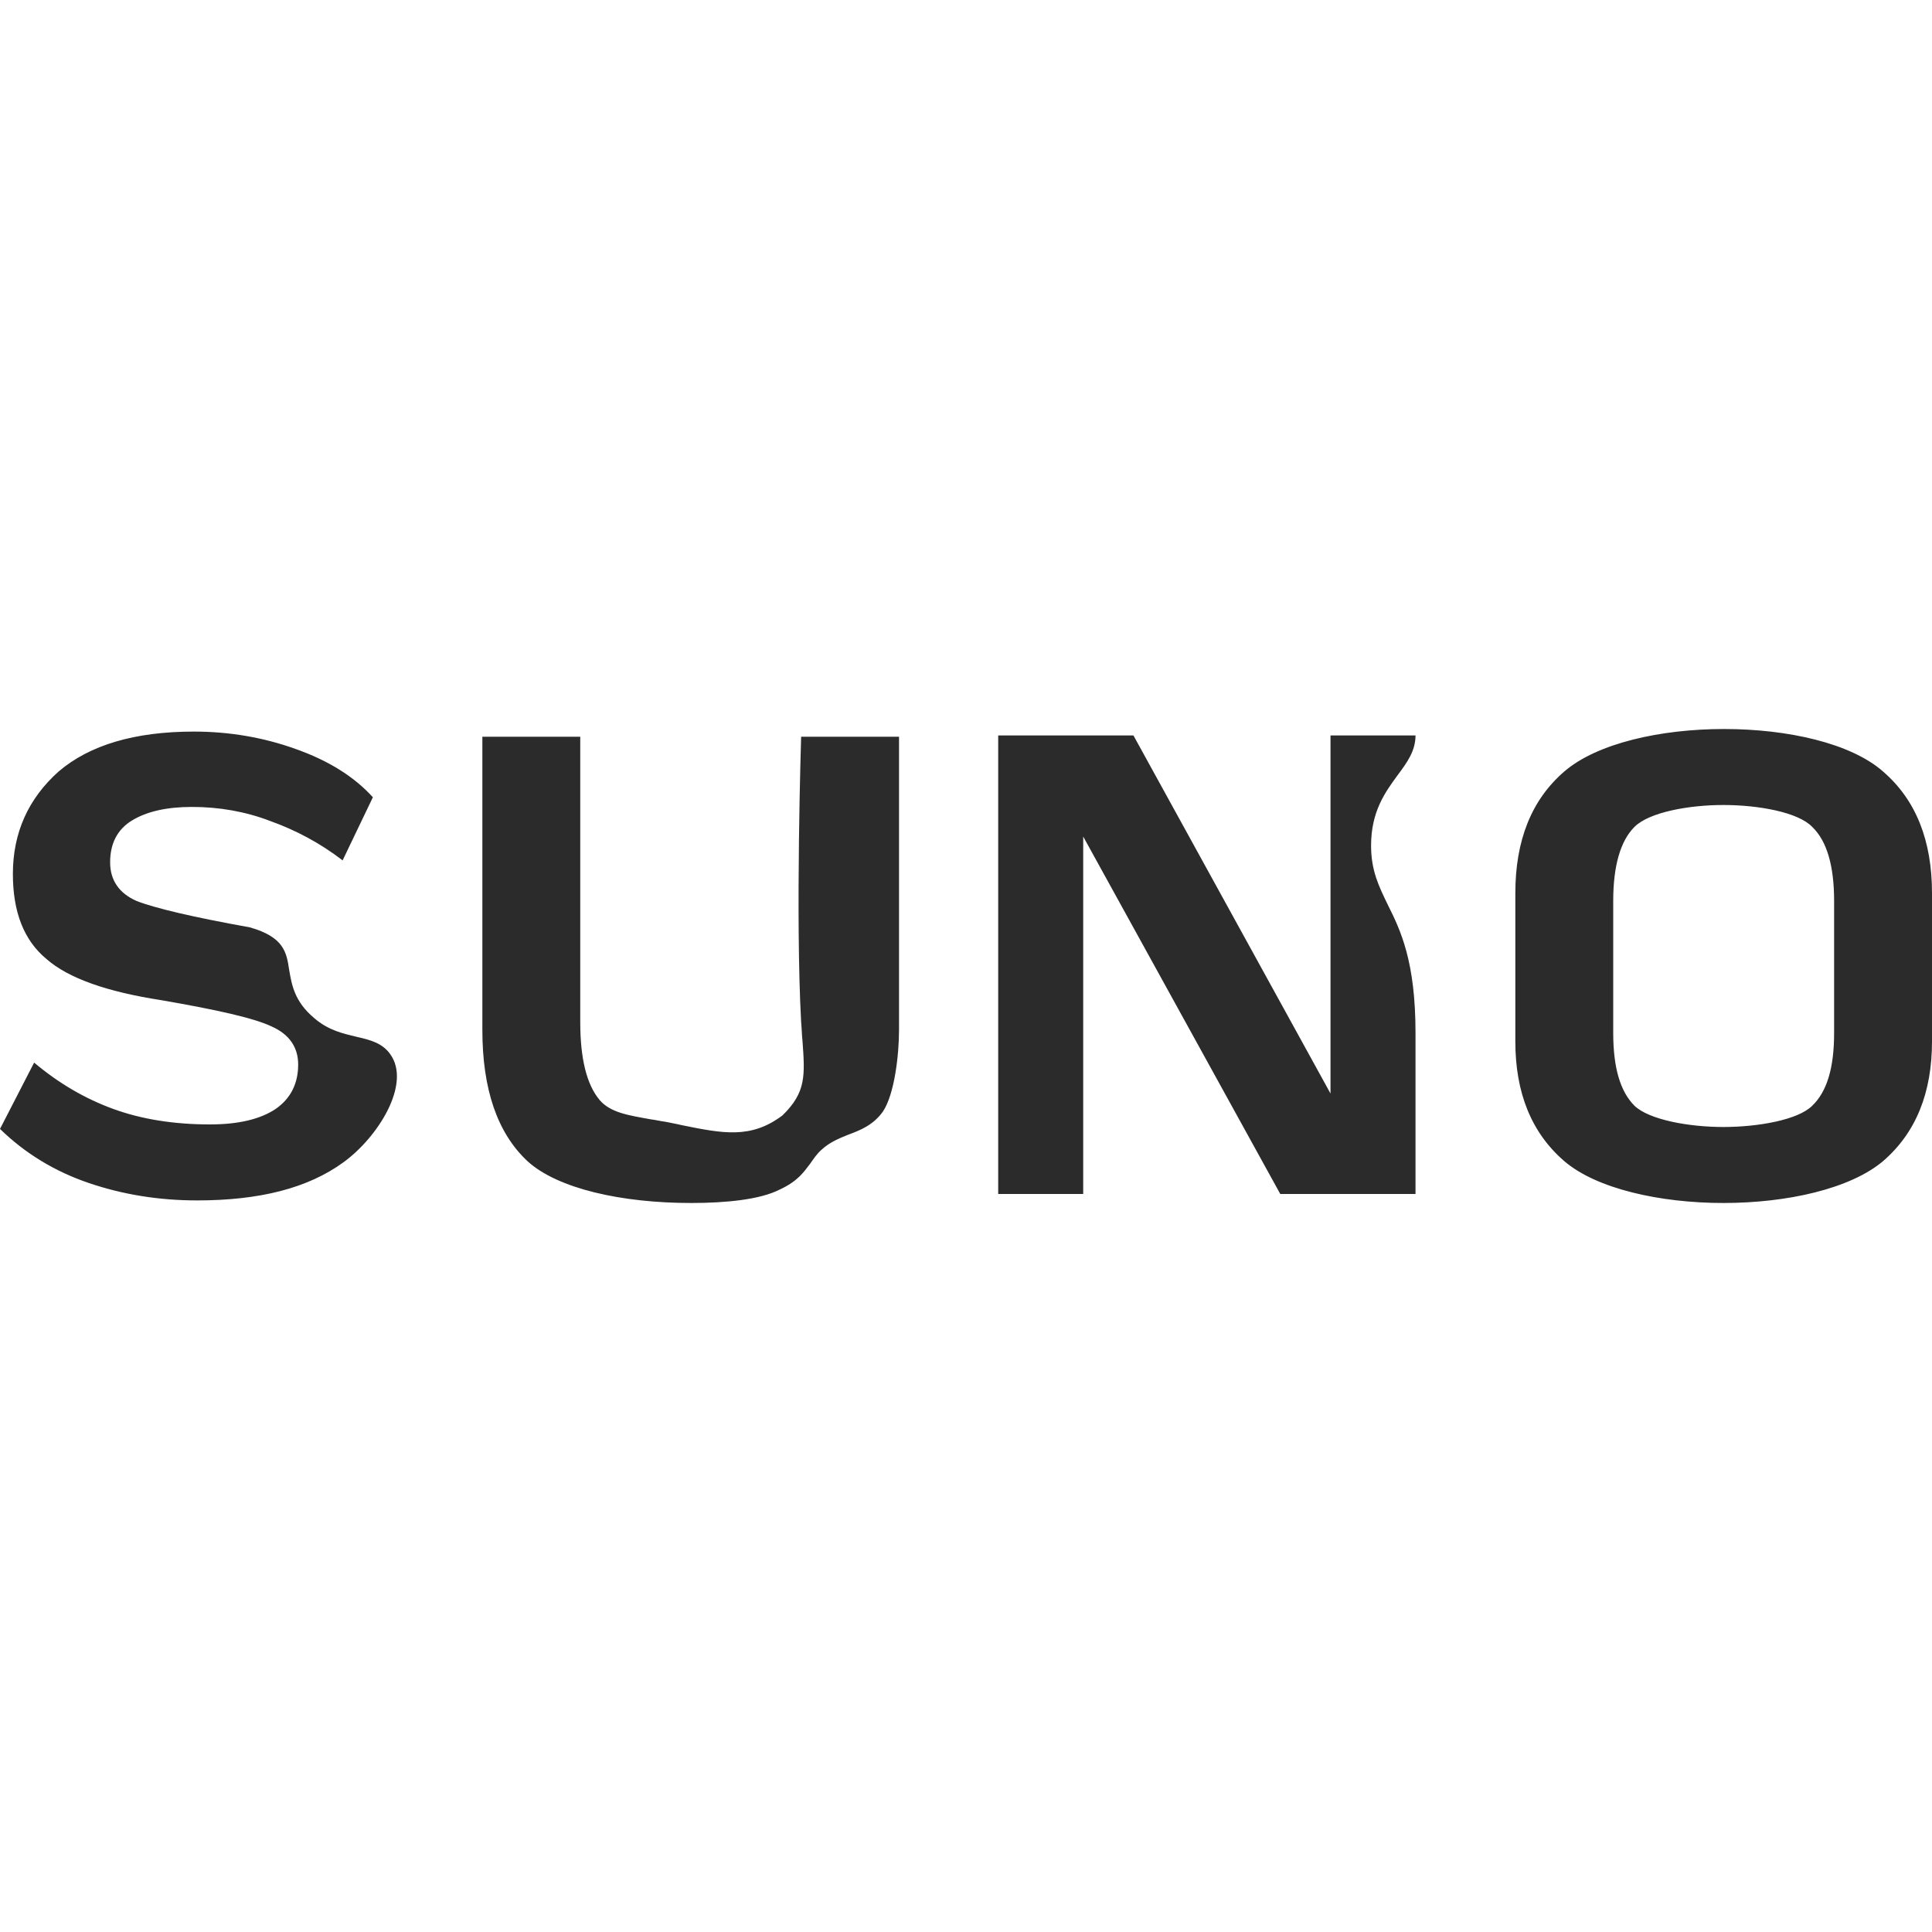 <?xml version="1.0" encoding="UTF-8"?>
<!DOCTYPE svg PUBLIC "-//W3C//DTD SVG 1.1//EN" "http://www.w3.org/Graphics/SVG/1.1/DTD/svg11.dtd">
<!-- Creator: CorelDRAW -->
<svg xmlns="http://www.w3.org/2000/svg" xml:space="preserve" width="30px" height="30px" version="1.1" style="shape-rendering:geometricPrecision; text-rendering:geometricPrecision; image-rendering:optimizeQuality; fill-rule:evenodd; clip-rule:evenodd"
viewBox="0 0 30 30"
 xmlns:xlink="http://www.w3.org/1999/xlink"
 xmlns:xodm="http://www.corel.com/coreldraw/odm/2003">
 <defs>
  <style type="text/css">
   <![CDATA[
    .fil0 {fill:#2B2B2B}
   ]]>
  </style>
 </defs>
 <g id="Слой_x0020_1">
  <path class="fil0" d="M24.29 18.03c0.5,0.43 1.49,0.65 2.47,0.65l0 0c0.99,0 1.97,-0.22 2.48,-0.65 0.51,-0.44 0.76,-1.06 0.76,-1.86l0 -2.3c0,-0.82 -0.25,-1.45 -0.76,-1.89 -0.5,-0.44 -1.48,-0.66 -2.47,-0.66 -0.98,0 -1.97,0.22 -2.48,0.66 -0.51,0.44 -0.76,1.07 -0.76,1.89l0 2.3c0,0.8 0.25,1.42 0.76,1.86zm3.85 -0.86c-0.22,0.22 -0.84,0.33 -1.38,0.33 -0.53,0 -1.15,-0.11 -1.38,-0.33 -0.22,-0.22 -0.33,-0.59 -0.33,-1.13l0 -2.05c0,-0.54 0.11,-0.93 0.33,-1.15 0.23,-0.23 0.85,-0.34 1.38,-0.34 0.54,0 1.16,0.11 1.38,0.34 0.23,0.22 0.34,0.61 0.34,1.15l0 2.05c0,0.54 -0.11,0.91 -0.34,1.13zm-25.08 1.47c-0.59,0 -1.15,-0.09 -1.68,-0.27 -0.53,-0.18 -0.99,-0.46 -1.38,-0.84l0.53 -1.03c0.38,0.32 0.79,0.56 1.23,0.72 0.44,0.16 0.94,0.24 1.5,0.24 0.44,0 0.78,-0.08 1.02,-0.24 0.23,-0.16 0.35,-0.39 0.35,-0.69 0,-0.27 -0.14,-0.47 -0.41,-0.59 -0.27,-0.13 -0.85,-0.26 -1.72,-0.41 -0.84,-0.13 -1.44,-0.34 -1.78,-0.64 -0.35,-0.29 -0.52,-0.73 -0.52,-1.32 0,-0.64 0.24,-1.17 0.71,-1.59 0.48,-0.41 1.18,-0.62 2.1,-0.62 0.55,0 1.08,0.09 1.58,0.27 0.51,0.18 0.91,0.43 1.2,0.75l-0.47 0.98c-0.35,-0.27 -0.73,-0.47 -1.12,-0.61 -0.39,-0.15 -0.8,-0.22 -1.22,-0.22 -0.39,0 -0.7,0.07 -0.93,0.21 -0.23,0.14 -0.34,0.36 -0.34,0.65 0,0.28 0.14,0.48 0.41,0.6 0.28,0.11 0.87,0.25 1.76,0.41 0.53,0.15 0.57,0.39 0.61,0.66 0.04,0.23 0.08,0.49 0.39,0.75 0.22,0.19 0.45,0.24 0.66,0.29 0.22,0.05 0.4,0.1 0.52,0.27 0.33,0.46 -0.19,1.29 -0.73,1.68 -0.55,0.4 -1.3,0.59 -2.27,0.59l0 0zm5.13 -0.61c0.47,0.43 1.47,0.65 2.54,0.65l0 0c0.53,0 1.07,-0.05 1.38,-0.21 0.28,-0.13 0.37,-0.27 0.47,-0.4 0.05,-0.07 0.1,-0.15 0.18,-0.22 0.12,-0.11 0.26,-0.17 0.41,-0.23 0.19,-0.07 0.39,-0.15 0.54,-0.36 0.18,-0.27 0.25,-0.88 0.25,-1.27l0 -4.55 -1.52 0c0,0 -0.09,2.8 0,4.43 0.01,0.1 0.01,0.19 0.02,0.28 0.04,0.55 0.06,0.81 -0.31,1.17 -0.49,0.37 -0.93,0.28 -1.57,0.15l0 0c-0.08,-0.02 -0.15,-0.03 -0.24,-0.05 -0.08,-0.01 -0.16,-0.03 -0.24,-0.04l0 0c-0.33,-0.06 -0.62,-0.1 -0.79,-0.3 -0.2,-0.24 -0.3,-0.64 -0.3,-1.21l0 -4.43 -1.52 0 0 4.55c0,0.92 0.23,1.6 0.7,2.04l0 0zm8.63 -5.04l3.06 5.55 0 0 2.1 0c0,0 0,-1.58 0,-2.5 0,-1.11 -0.23,-1.59 -0.43,-1.99 -0.14,-0.29 -0.26,-0.53 -0.26,-0.92 0,-0.53 0.22,-0.83 0.41,-1.09 0.15,-0.2 0.28,-0.38 0.28,-0.62l-1.32 0 0 5.56 -3.06 -5.56 -2.1 0 0 7.12 1.32 0 0 -5.55z"/>
 </g>
</svg>
